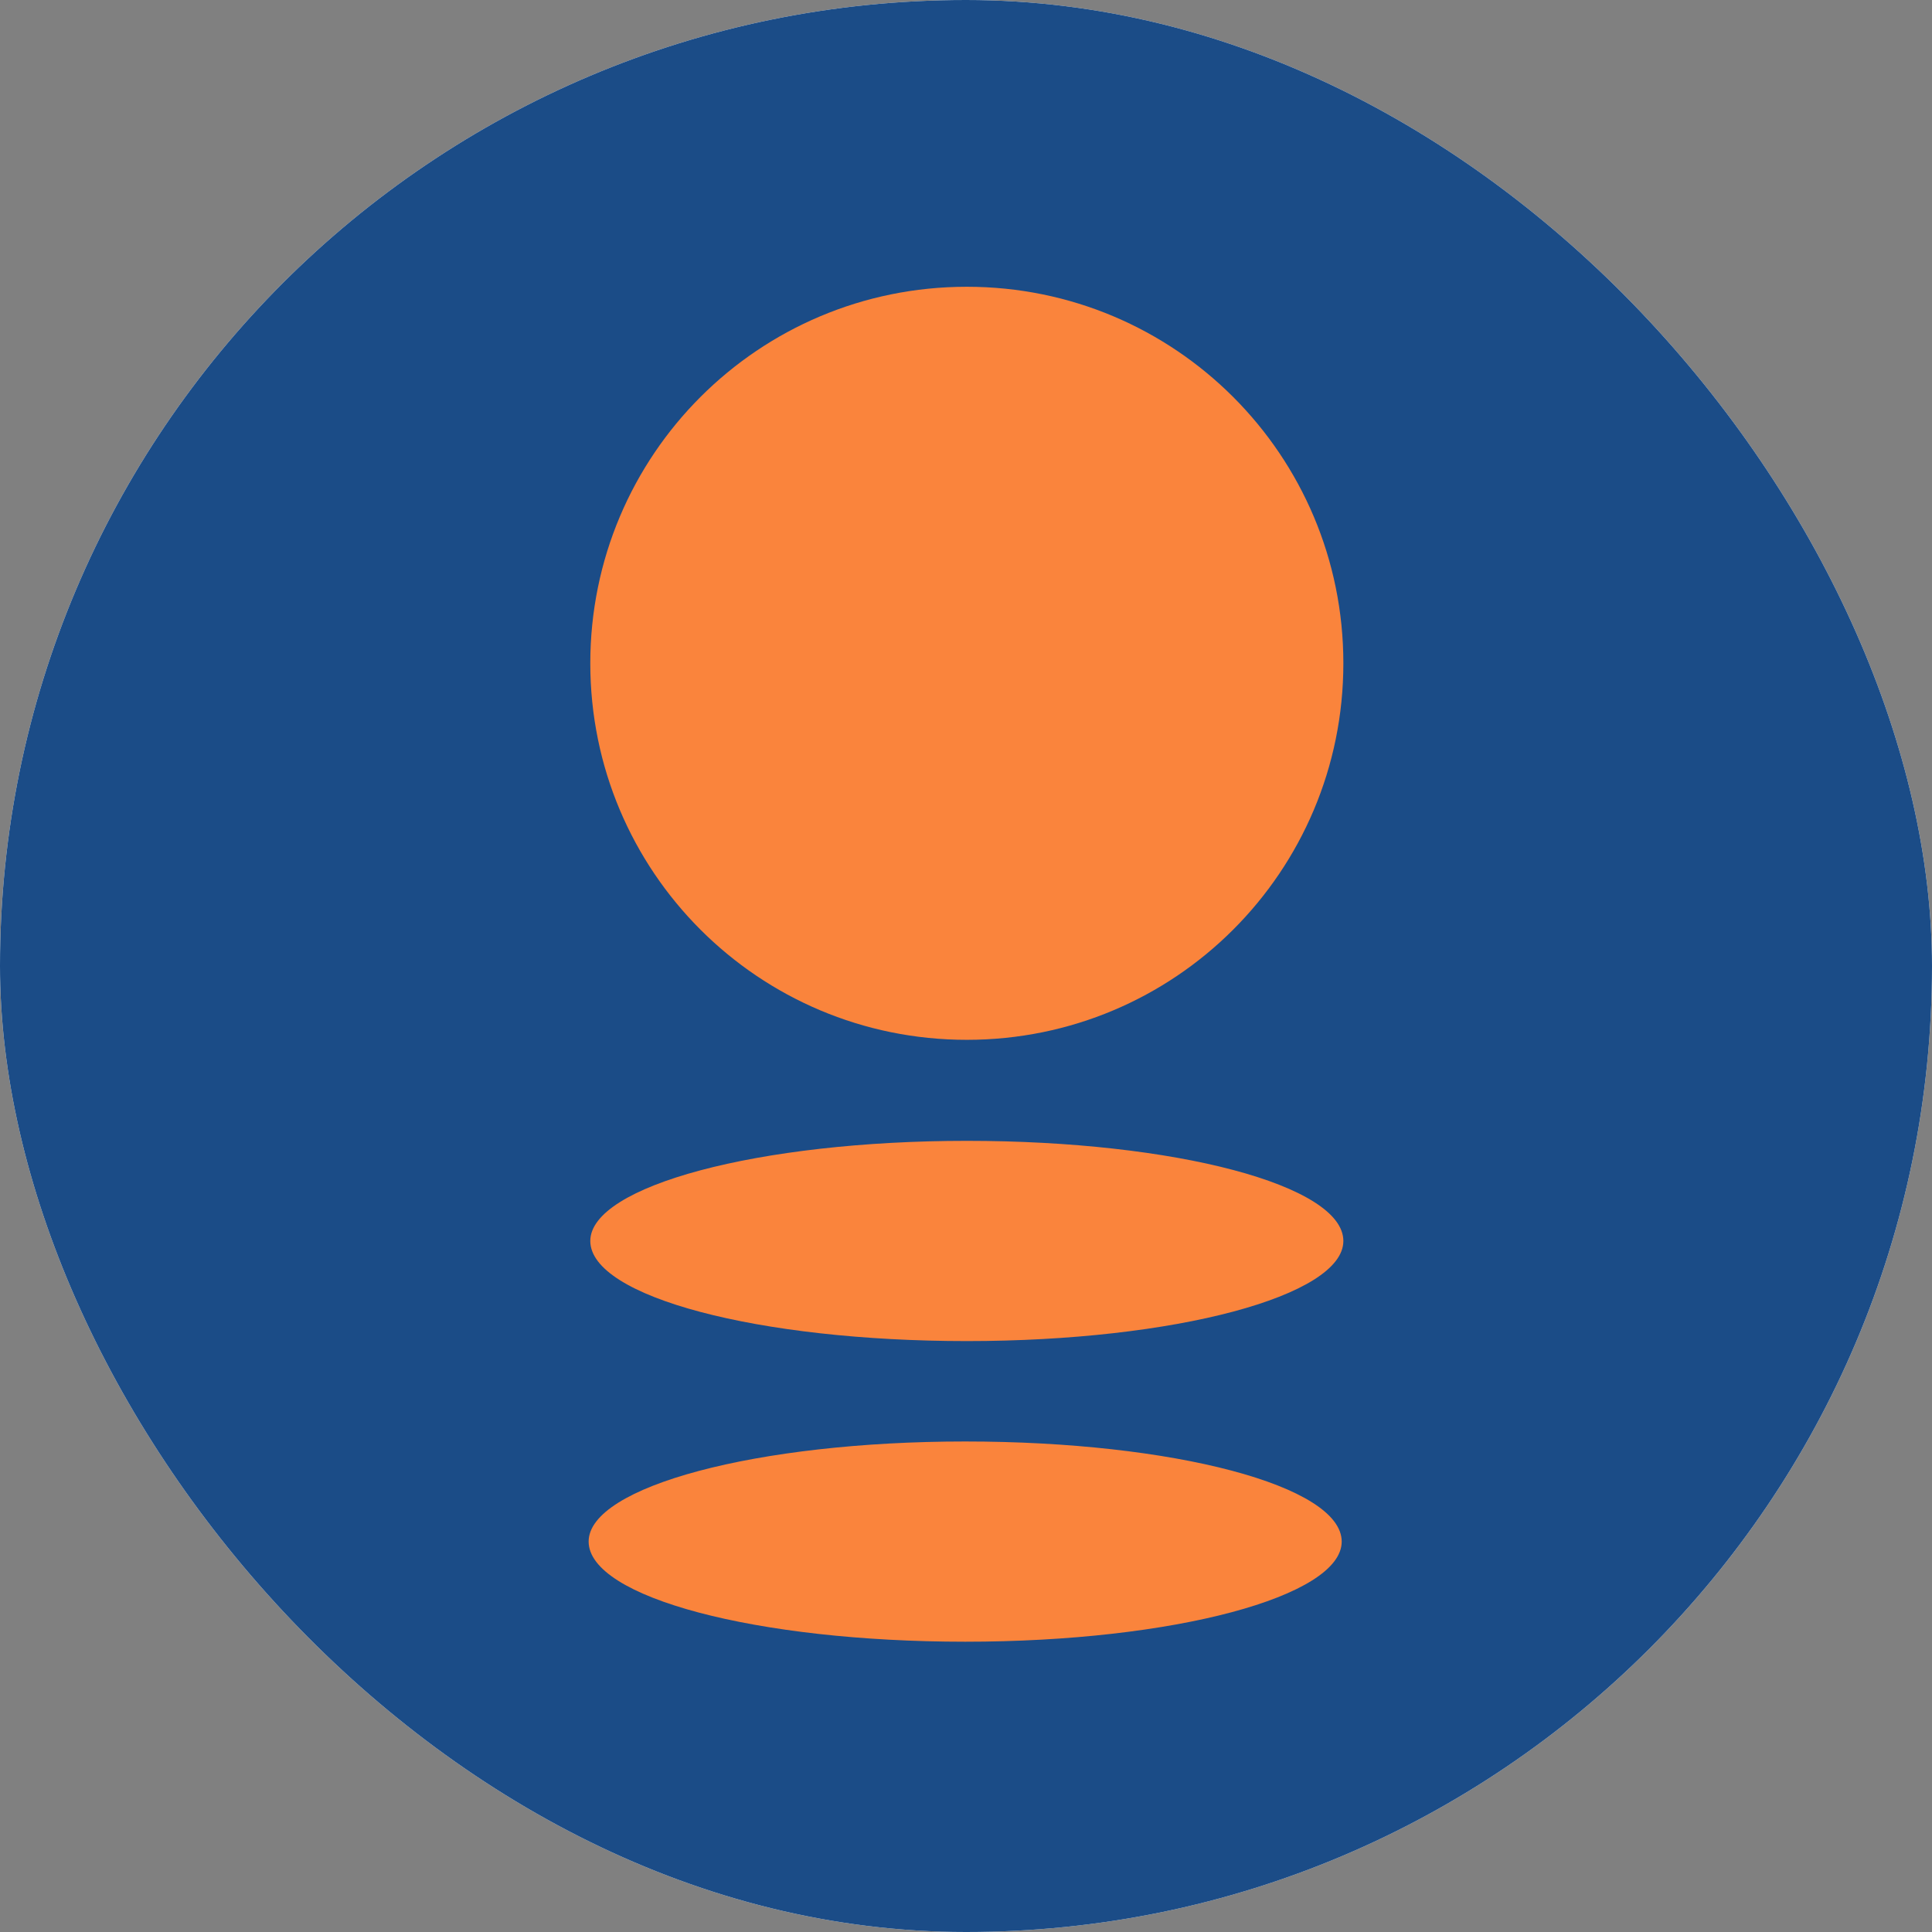 <svg width="28" height="28" viewBox="0 0 28 28" fill="none" xmlns="http://www.w3.org/2000/svg">
<rect x="0" y="0" width="28" height="28" fill="#808080" stroke="none"/>
<g clip-path="url(#clip0_7266_114)">
<rect width="28" height="28" rx="14" fill="white"/>
<g clip-path="url(#clip1_7266_114)">
<path d="M25.266 0H2.734C1.224 0 0 1.224 0 2.734V25.266C0 26.776 1.224 28 2.734 28H25.266C26.776 28 28 26.776 28 25.266V2.734C28 1.224 26.776 0 25.266 0Z" fill="#1B4C87"/>
<path d="M8.555 9.613C8.555 12.631 10.994 15.07 14.012 15.07C17.029 15.07 19.469 12.631 19.469 9.613C19.469 6.596 17.029 4.156 14.012 4.156C10.994 4.156 8.555 6.596 8.555 9.613Z" fill="#FA843C"/>
<path d="M8.555 17.985C8.555 18.794 10.994 19.436 14.012 19.436C17.029 19.436 19.469 18.781 19.469 17.985C19.469 17.176 17.029 16.534 14.012 16.534C10.994 16.534 8.555 17.189 8.555 17.985Z" fill="#FA843C"/>
<path d="M8.531 22.341C8.531 23.151 10.971 23.793 13.988 23.793C17.006 23.793 19.445 23.138 19.445 22.342C19.445 21.533 17.006 20.891 13.988 20.891C10.971 20.891 8.531 21.546 8.531 22.341Z" fill="#FA843C"/>
</g>
</g>
<defs>
<clipPath id="clip0_7266_114">
<rect width="28" height="28" rx="14" fill="white"/>
</clipPath>
<clipPath id="clip1_7266_114">
<rect width="28" height="28" fill="white"/>
</clipPath>
</defs>
</svg>
